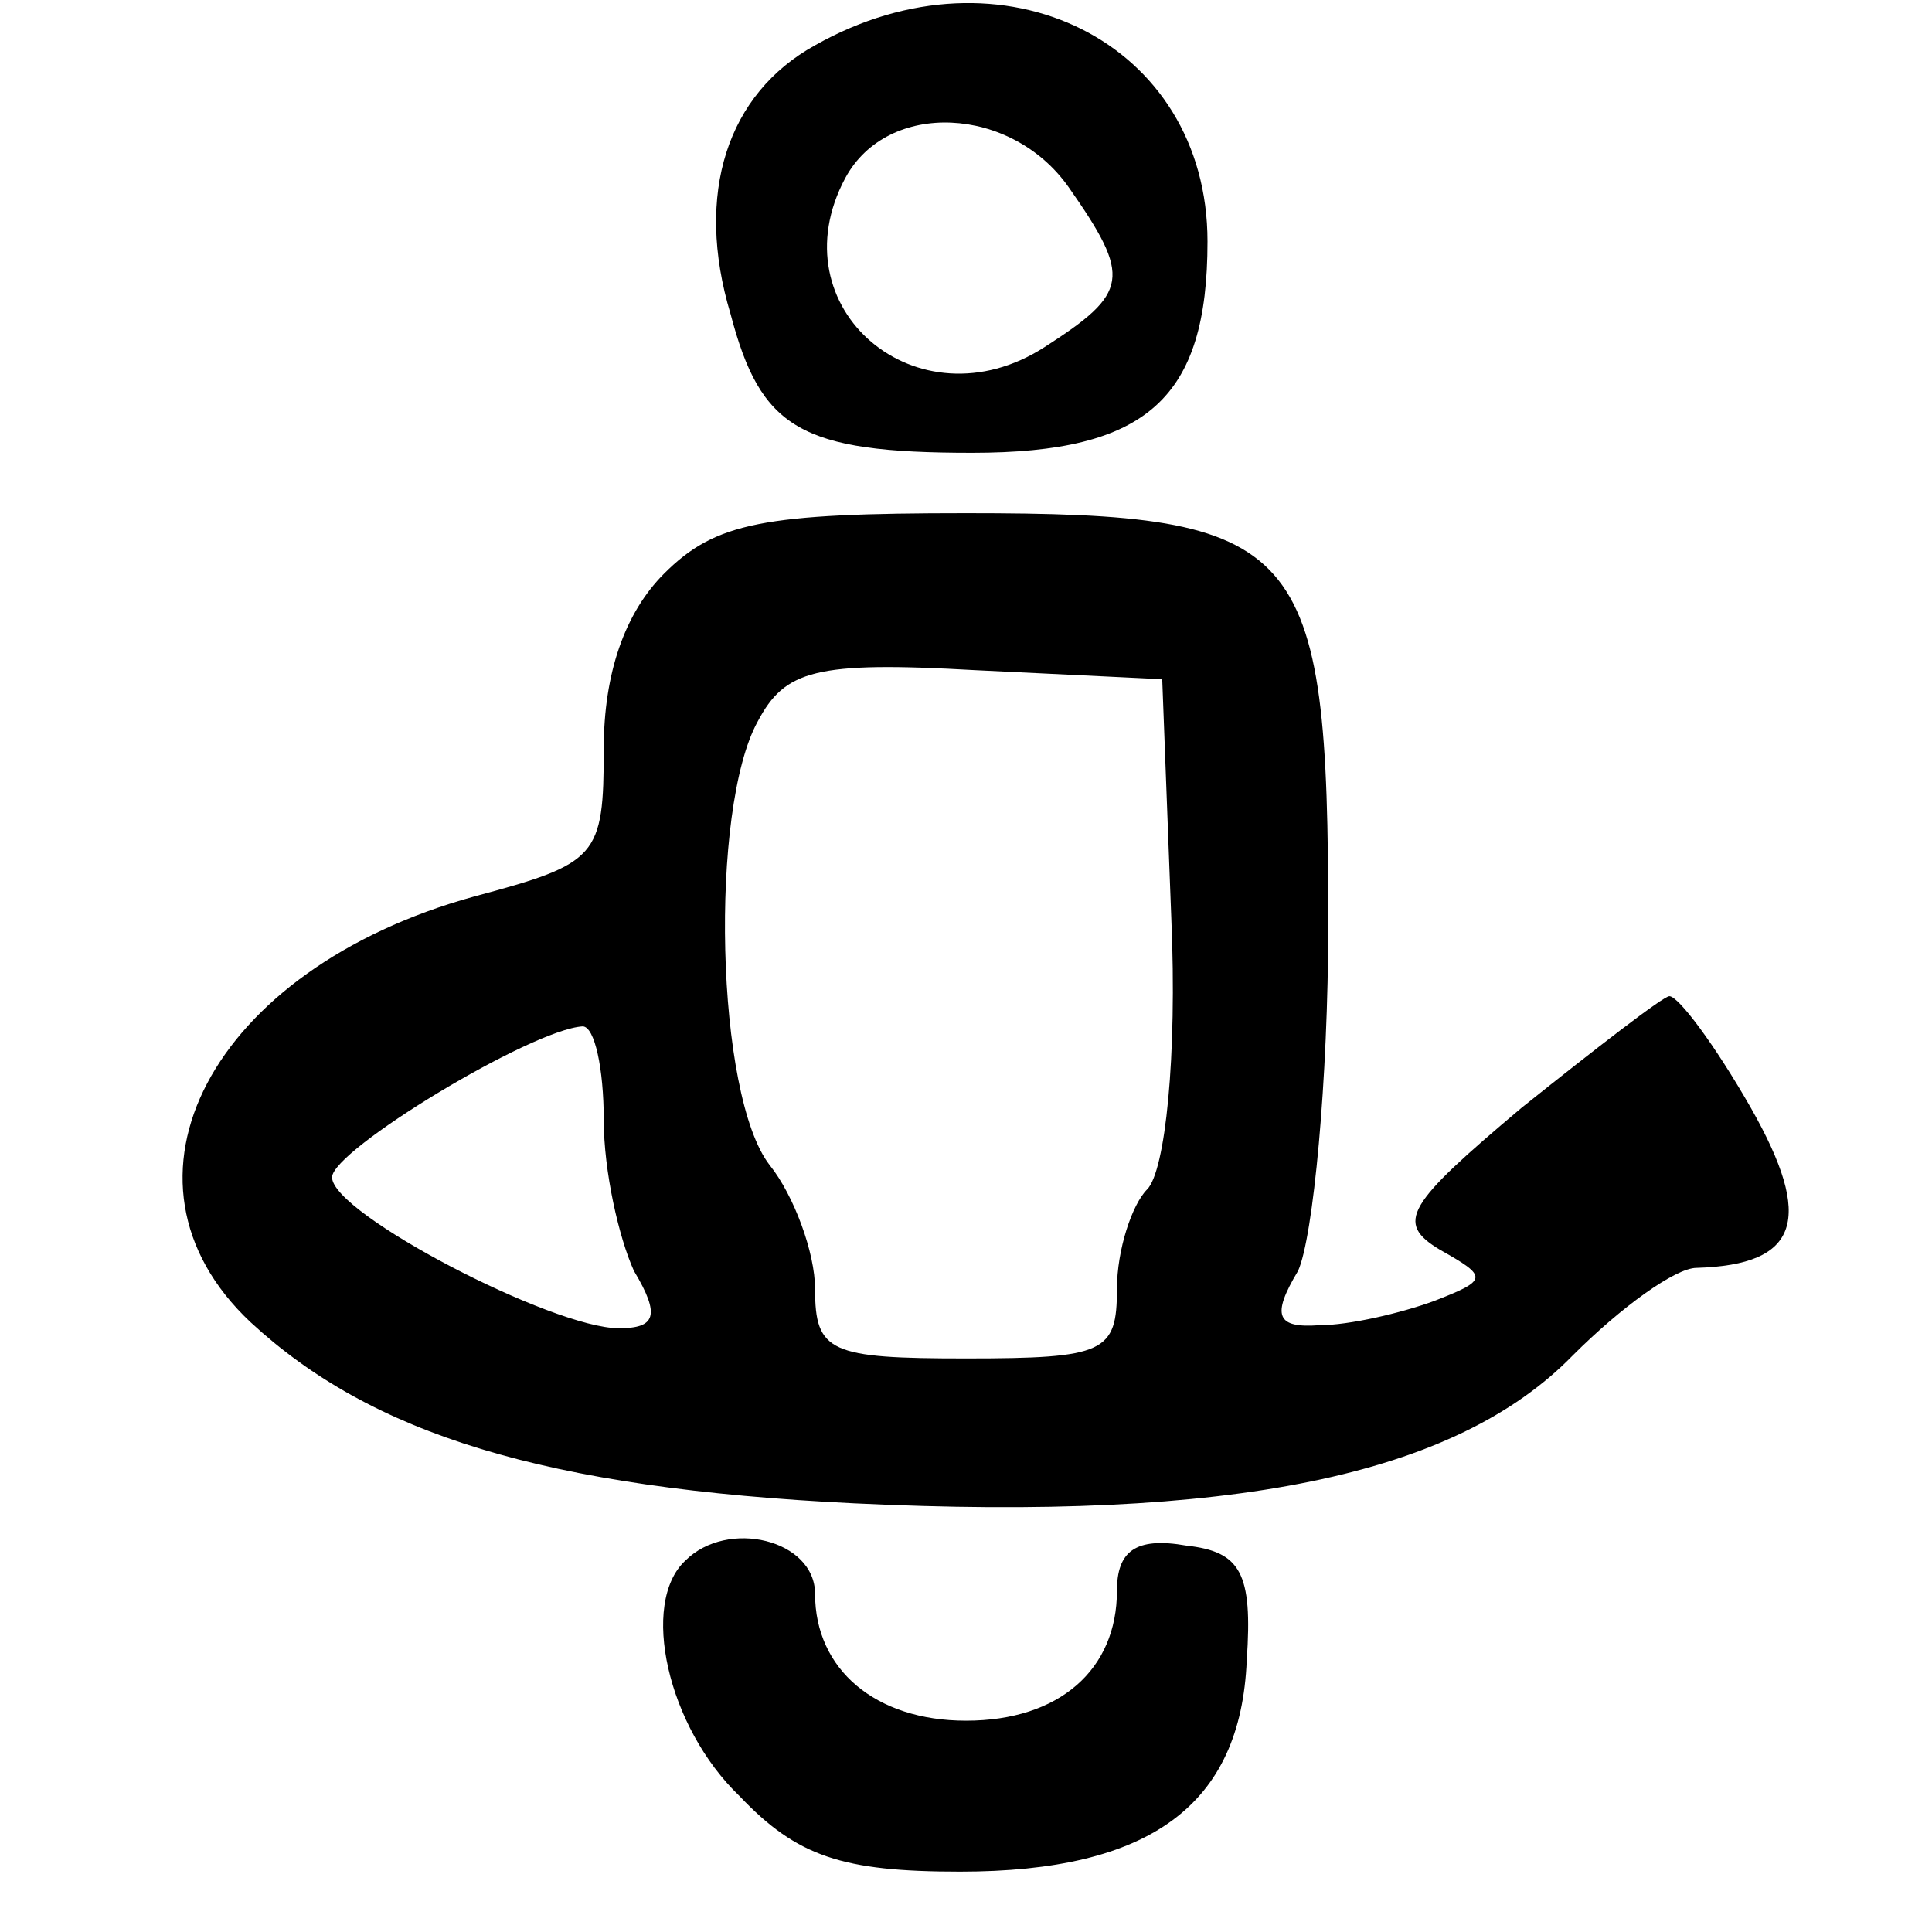 <?xml version="1.0" standalone="no"?>
<!DOCTYPE svg PUBLIC "-//W3C//DTD SVG 20010904//EN"
 "http://www.w3.org/TR/2001/REC-SVG-20010904/DTD/svg10.dtd">
<svg version="1.0" xmlns="http://www.w3.org/2000/svg"
 width="64pt" height="64pt" viewBox="0 0 64 64"
 preserveAspectRatio="xMidYMid meet">

<g transform="translate(0,64) scale(0.1,-0.1)"
fill="#000000" stroke="none">
<path d="M270 625 c-29 -16 -40 -49 -28 -89 10 -38 23 -46 80 -46 58 0 78 18
78 70 0 66 -68 100 -130 65z m84 -47 c21 -30 20 -35 -8 -53 -42 -27 -89 13
-66 56 14 26 55 24 74 -3z"/>
<path d="M220 450 c-13 -13 -20 -33 -20 -58 0 -36 -2 -38 -43 -49 -87 -24
-124 -94 -74 -141 40 -37 97 -55 200 -60 125 -6 199 9 238 49 16 16 34 29 41
29 34 1 39 16 18 53 -12 21 -24 37 -27 37 -2 0 -24 -17 -49 -37 -38 -32 -42
-38 -27 -47 16 -9 16 -10 -2 -17 -11 -4 -28 -8 -38 -8 -14 -1 -16 3 -7 18 5
11 10 63 10 115 0 127 -8 136 -120 136 -67 0 -83 -3 -100 -20z m168 -114 c2
-46 -2 -84 -8 -90 -5 -5 -10 -20 -10 -33 0 -21 -4 -23 -50 -23 -45 0 -50 2
-50 23 0 12 -7 31 -15 41 -18 23 -20 118 -4 147 9 17 19 20 72 17 l62 -3 3
-79z m-188 -67 c0 -17 5 -39 10 -50 9 -15 7 -19 -5 -19 -22 0 -95 38 -95 50 0
9 66 49 83 50 4 0 7 -14 7 -31z"/>
<path d="M227 123 c-15 -14 -6 -55 18 -78 19 -20 34 -25 73 -25 63 0 93 22 95
70 2 29 -2 36 -20 38 -17 3 -23 -2 -23 -15 0 -26 -19 -43 -50 -43 -30 0 -50
17 -50 42 0 18 -29 25 -43 11z"/>
</g>
</svg>

